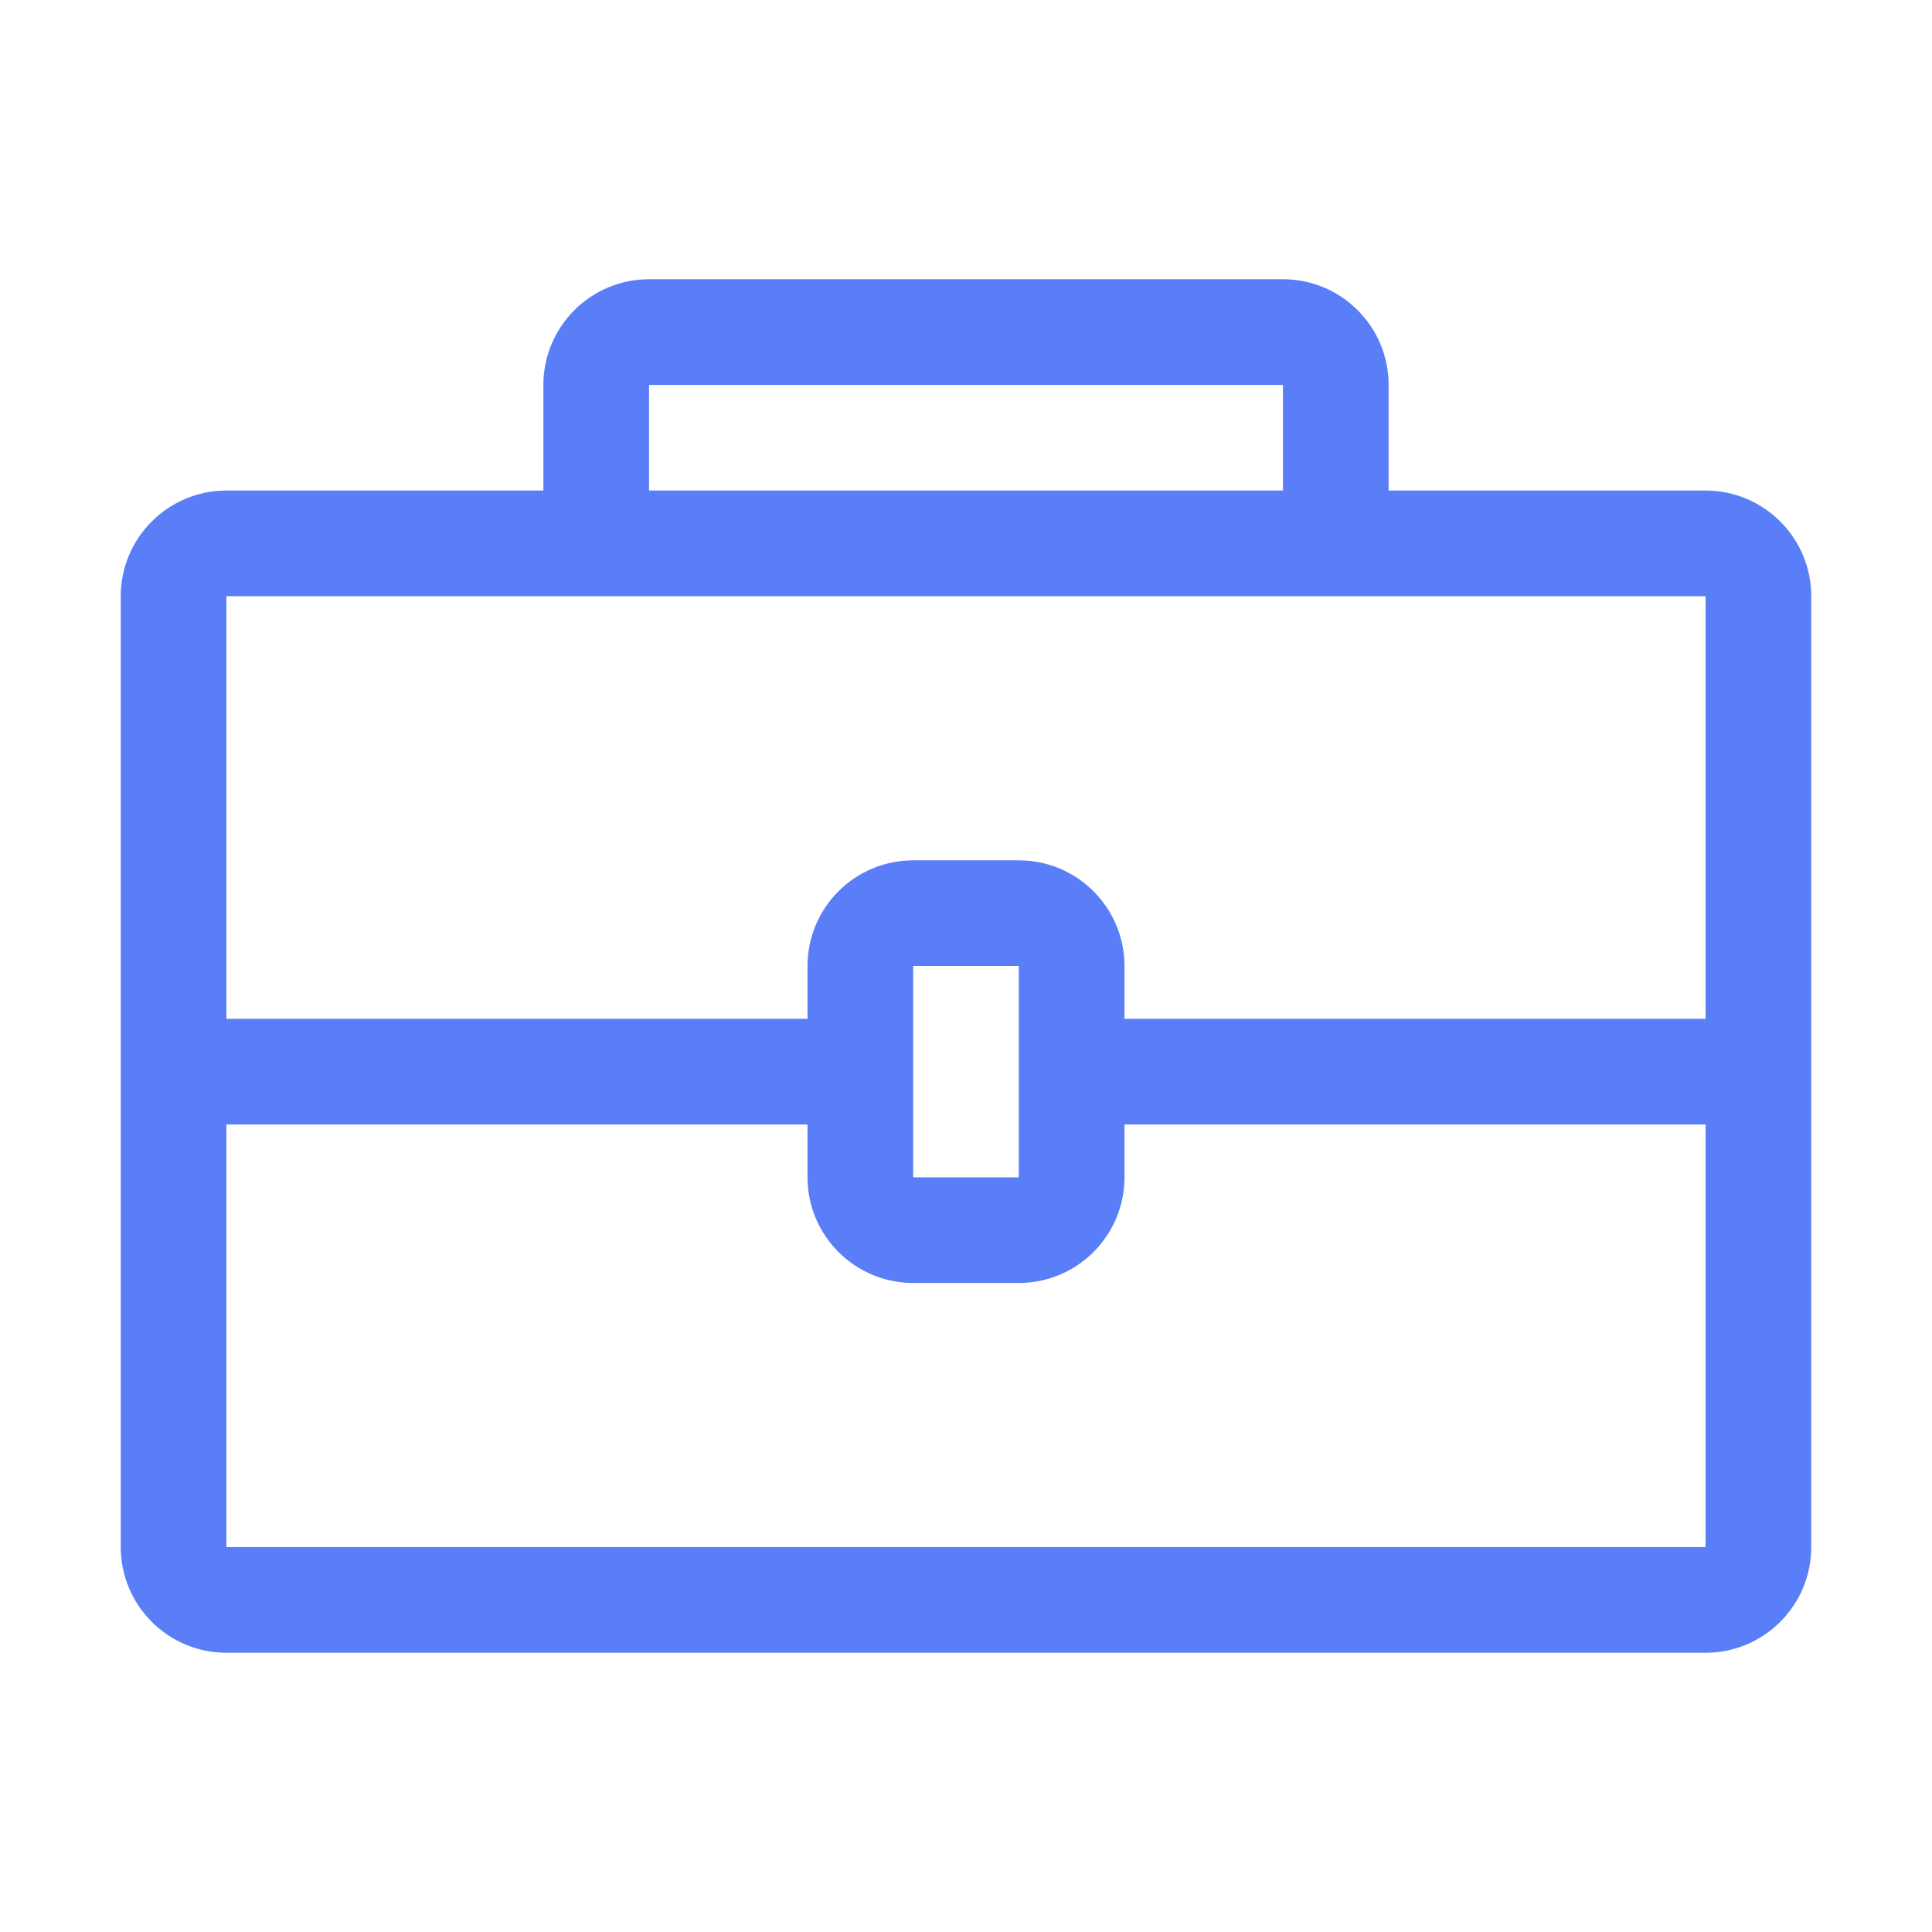 <?xml version="1.0" standalone="no"?><!DOCTYPE svg PUBLIC "-//W3C//DTD SVG 1.1//EN" "http://www.w3.org/Graphics/SVG/1.1/DTD/svg11.dtd"><svg t="1758724794769" class="icon" viewBox="0 0 1024 1024" version="1.1" xmlns="http://www.w3.org/2000/svg" p-id="20014" xmlns:xlink="http://www.w3.org/1999/xlink" width="200" height="200"><path d="M904 260H736v-56c0-30.9-25.1-56-56-56H344c-30.9 0-56 25.1-56 56v56H120c-30.9 0-56 25.1-56 56v504c0 30.9 25.1 56 56 56h784c30.9 0 56-25.1 56-56V316c0-30.9-25.1-56-56-56z m-560-56h336v56H344v-56z m560 616H120V596h308v28c0 30.9 25.1 56 56 56h56c30.9 0 56-25.1 56-56v-28h308v224zM484 624V512h56v112h-56z m112-84v-28c0-30.9-25.1-56-56-56h-56c-30.9 0-56 25.1-56 56v28H120V316h784v224H596z" p-id="20015" fill="#597ef7"></path></svg>